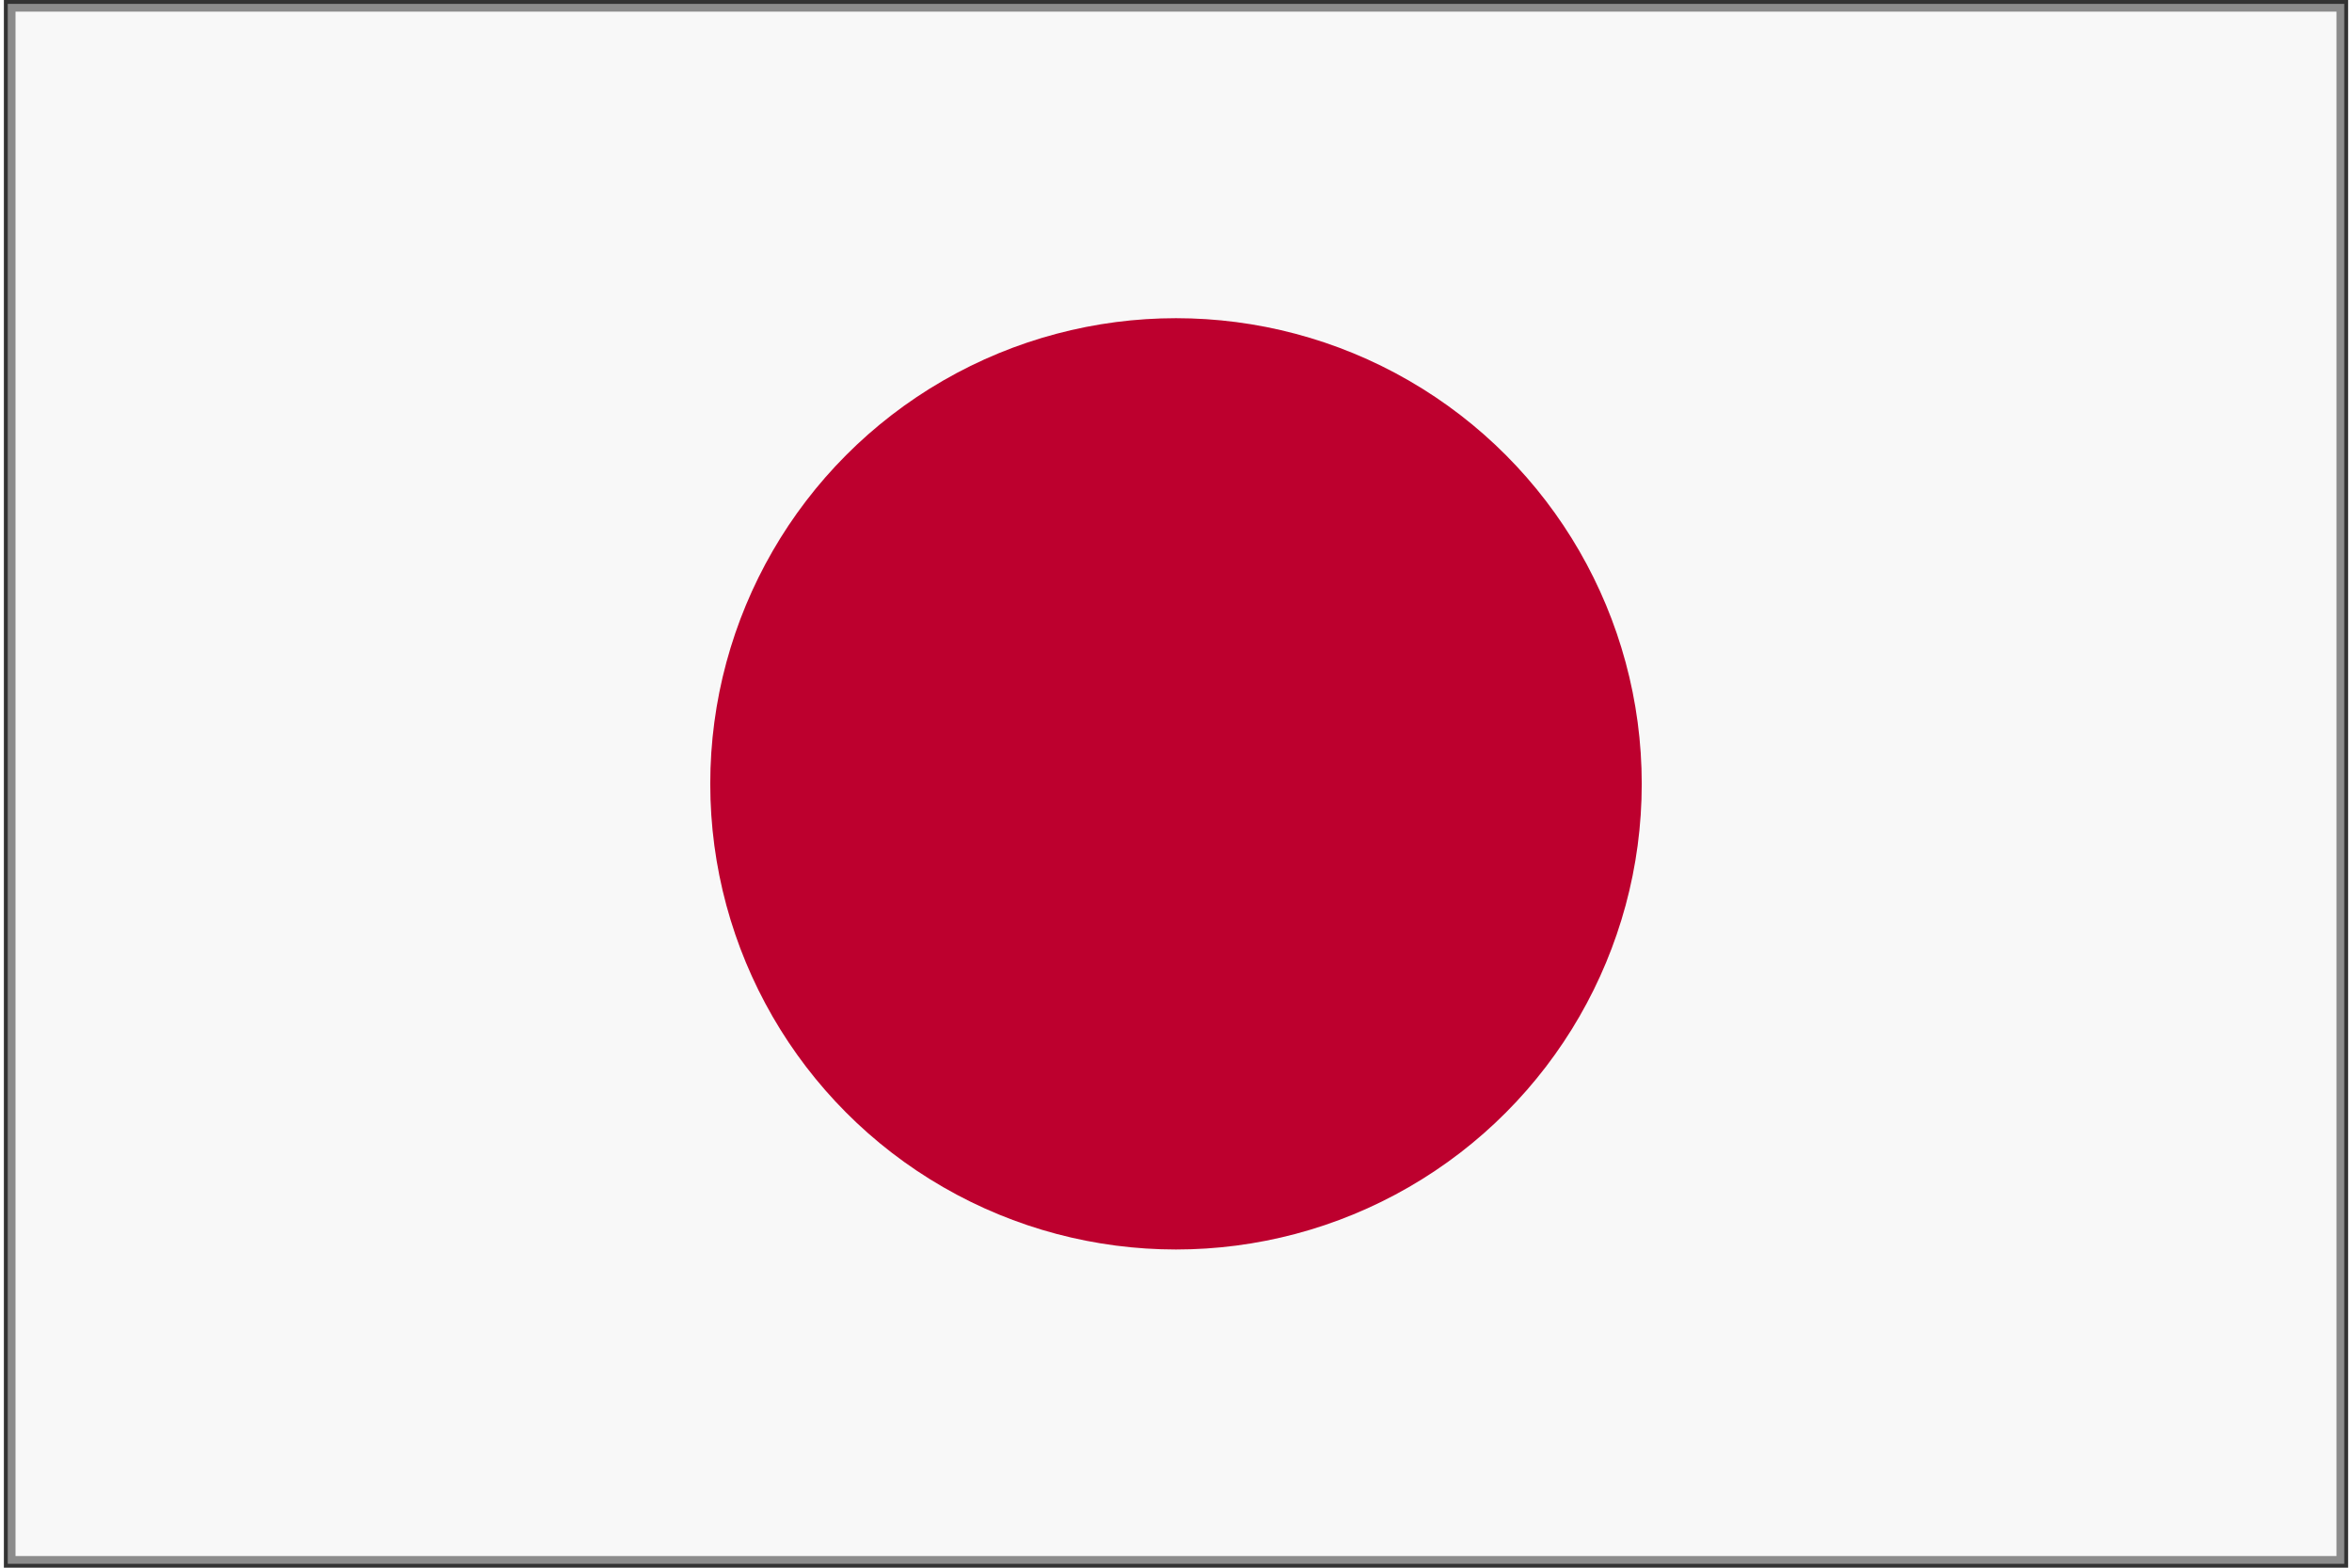 <?xml version="1.0" encoding="UTF-8"?>
<svg version="1.1" xmlns="http://www.w3.org/2000/svg" width="6cm" height="4cm" viewBox="-1510 -1010 3020 2020">
	<rect x="-1510" y="-1010" width="3020" height="2020" fill="#333333" stroke="none"/>
	<g id="Flag_of_Japan_by_Adam_Stanislav">
		<title>Flag of Japan, by Adam Stanislav</title>
		<rect fill="rgb(97%,97%,97%)" stroke="rgb(55%,55%,55%)" stroke-width="10" x="-1500" y="-1000" width="3000" height="2000" />
		<circle fill="rgb(74%,0%,18%)" r="600" />
	</g>
</svg>